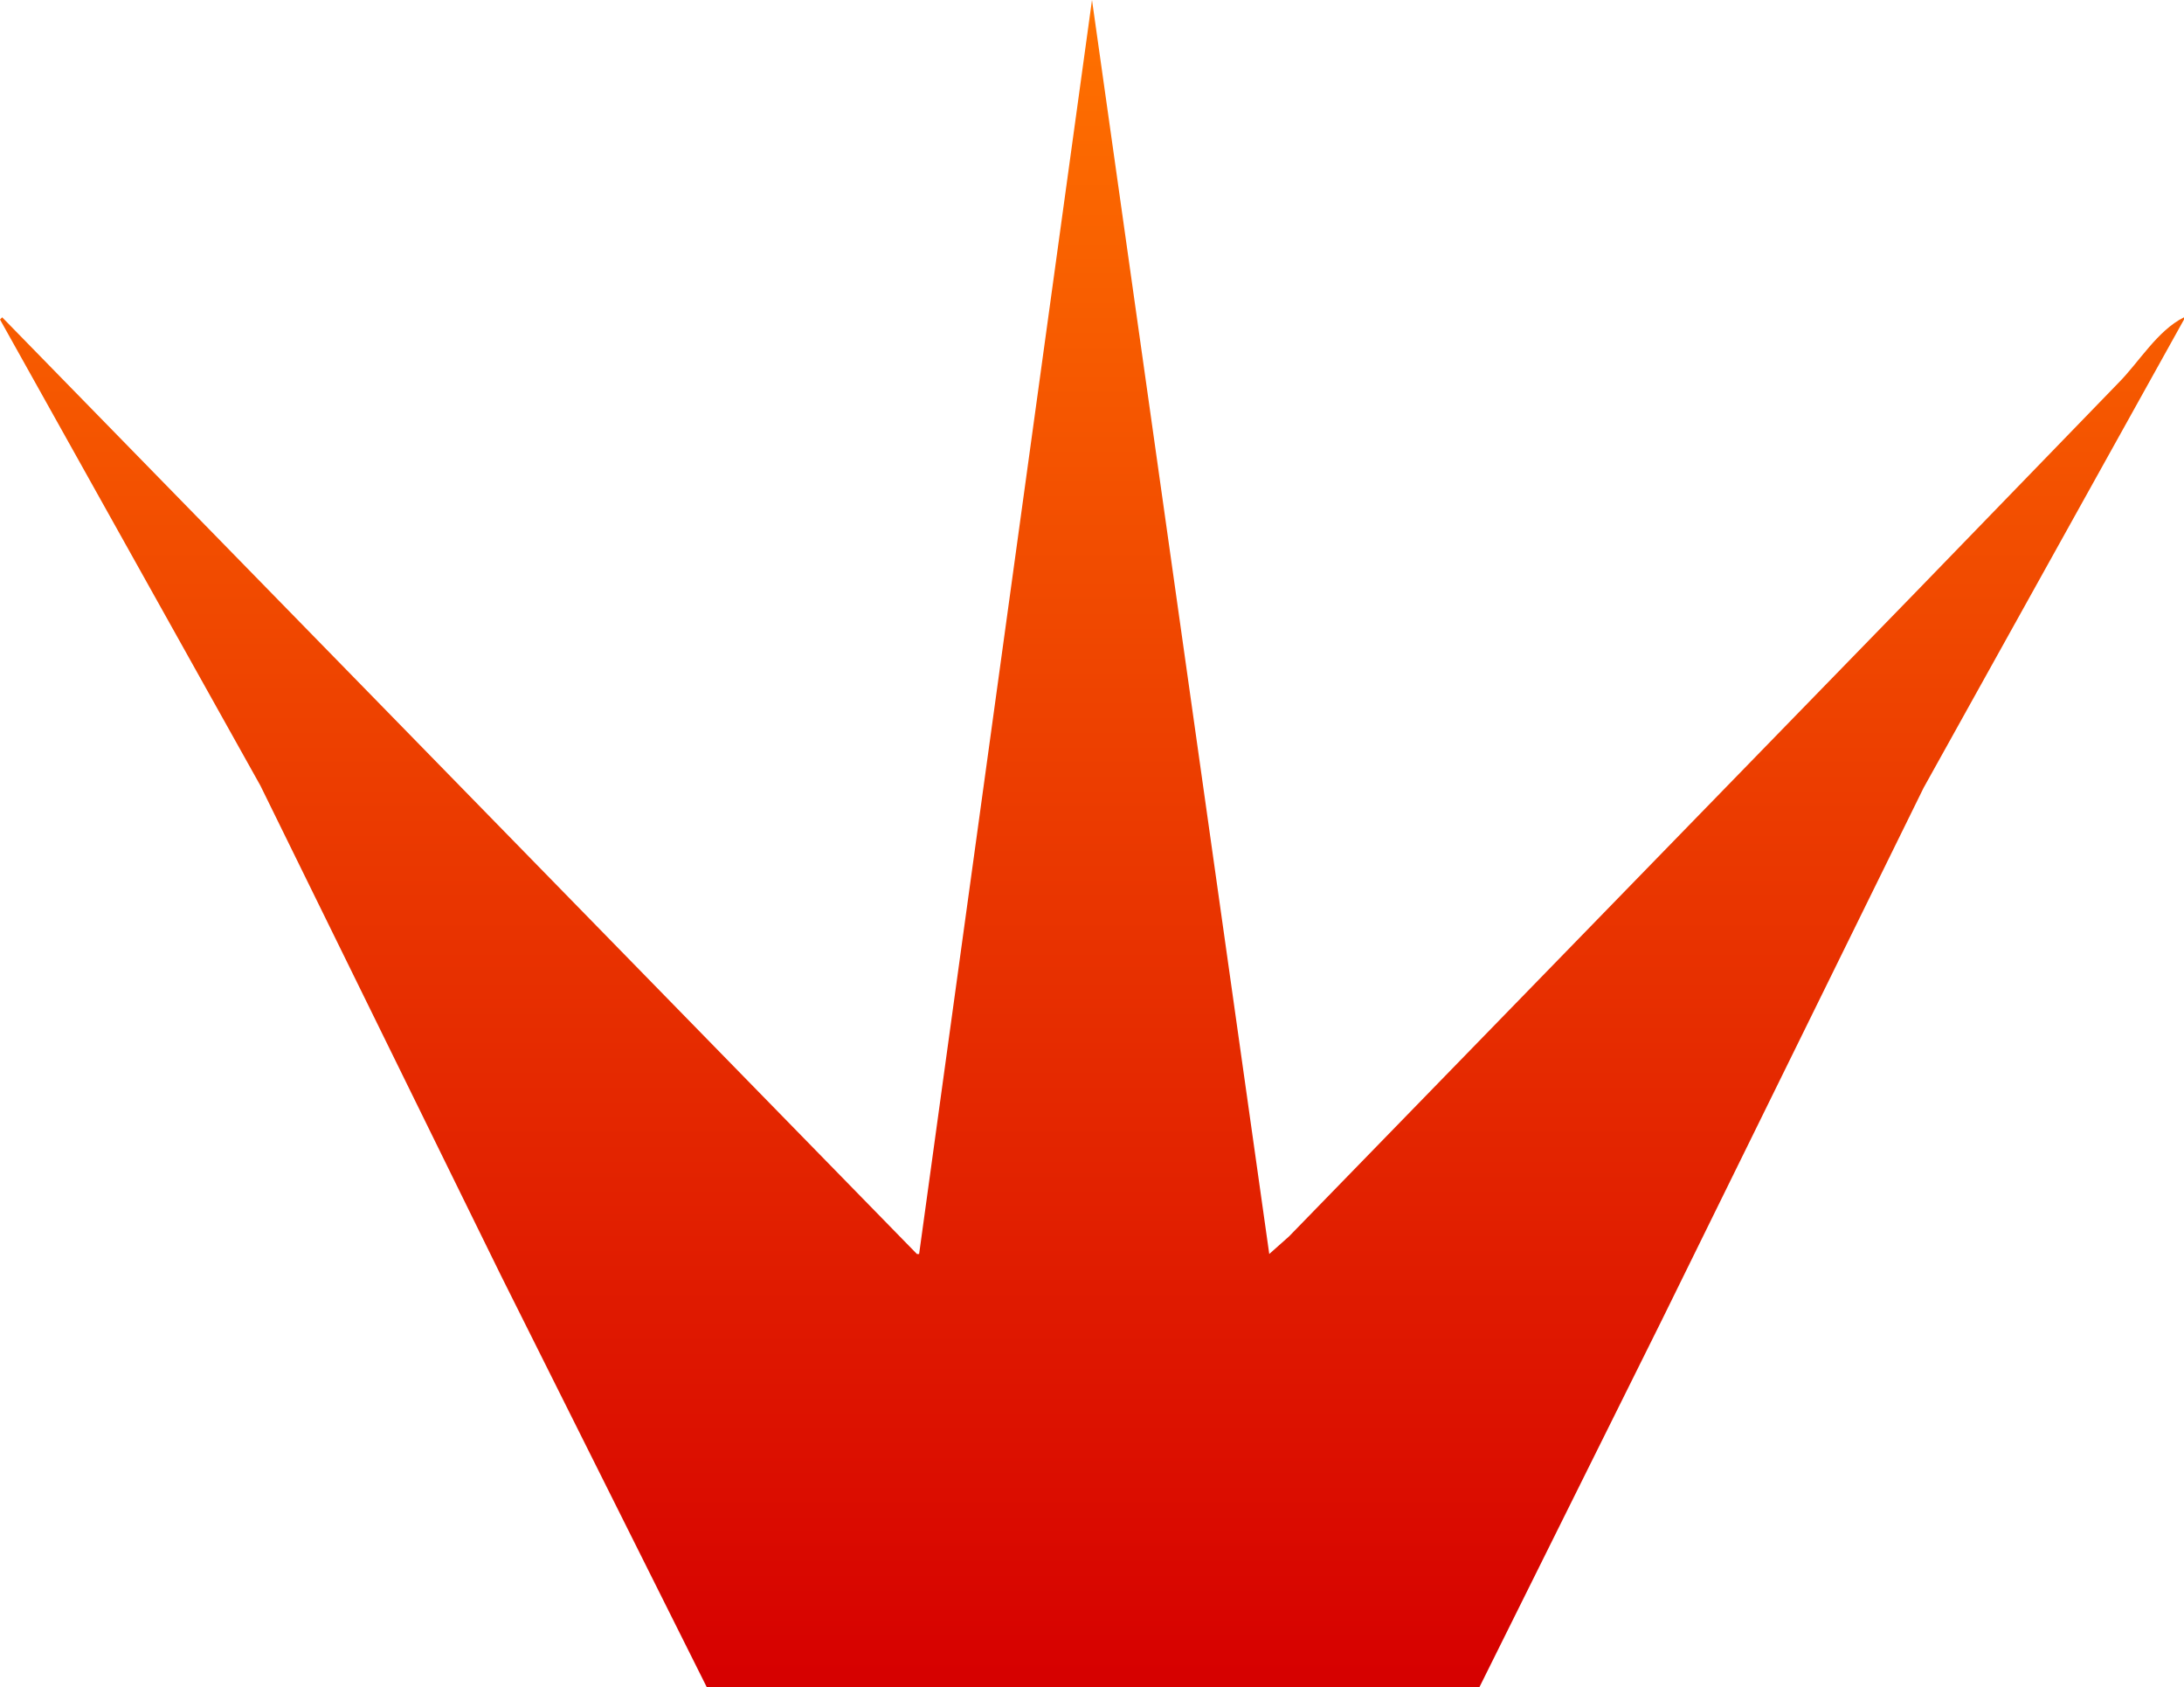 <svg xmlns="http://www.w3.org/2000/svg" xmlns:xlink="http://www.w3.org/1999/xlink" width="998" height="771" viewBox="0 0 998 771">
  <defs>
    <style>
      .cls-1 {
        fill-rule: evenodd;
        fill: url(#linear-gradient);
      }
    </style>
    <linearGradient id="linear-gradient" x1="500" y1="887" x2="500" y2="116" gradientUnits="userSpaceOnUse">
      <stop offset="0" stop-color="#d60000"/>
      <stop offset="1" stop-color="#ff7200"/>
    </linearGradient>
  </defs>
  <path id="Gradient_Fill_1" data-name="Gradient Fill 1" class="cls-1" d="M500,116q40.5,286.472,81,573l9-8L876,387l93-96c9.292-9.3,17.856-24.026,30-30v1L880,476,760,720,677,887H324L230,699,120,475,1,262l1-1L420,689h1Q460.5,402.529,500,116Z" transform="translate(-1 -116)"/>
</svg>
